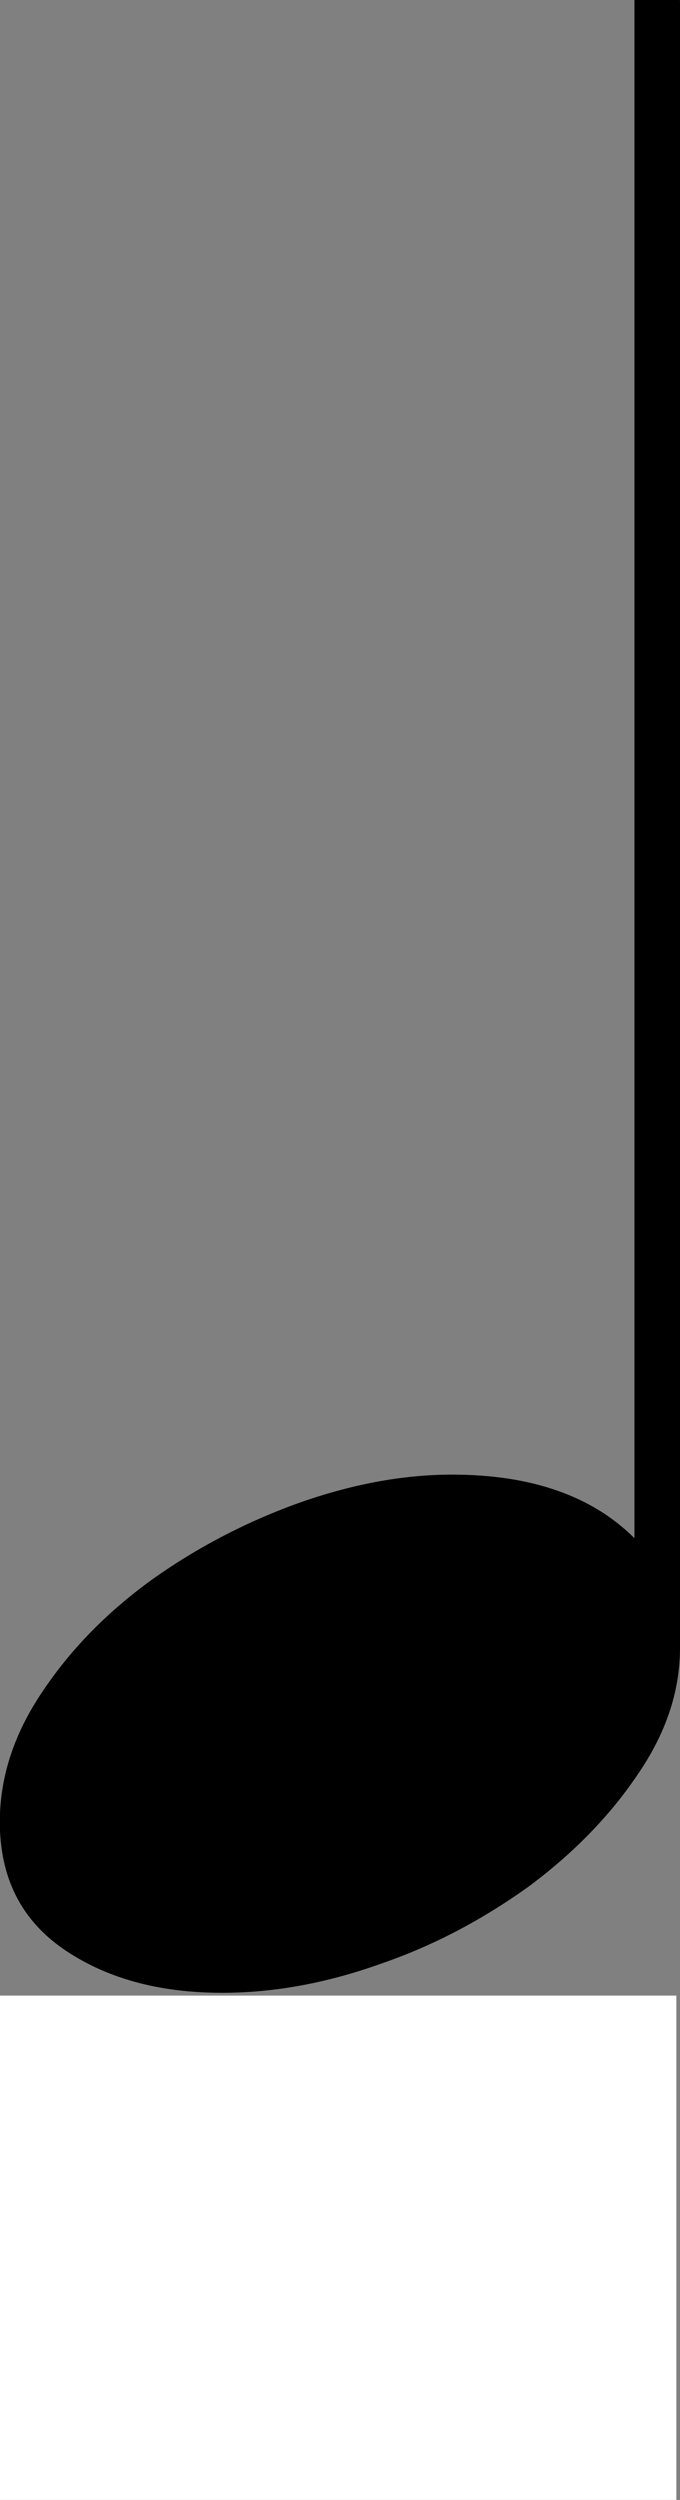 <?xml version="1.0" encoding="utf-8"?>
<!-- Generator: Adobe Illustrator 14.0.0, SVG Export Plug-In . SVG Version: 6.00 Build 43363)  -->
<!DOCTYPE svg PUBLIC "-//W3C//DTD SVG 1.1//EN" "http://www.w3.org/Graphics/SVG/1.1/DTD/svg11.dtd">
<svg version="1.1" id="Ebene_1" xmlns="http://www.w3.org/2000/svg" xmlns:xlink="http://www.w3.org/1999/xlink" x="0px" y="0px"
	 width="4.118px" height="15.134px" viewBox="71.525 62.629 4.118 15.134" enable-background="new 71.525 62.629 4.118 15.134"
	 xml:space="preserve">
<rect x="71.525" y="62.629" width="4.118" height="15.134" fill="#808080" stroke="none"/>
<g>
	<path d="M75.643,62.633v9.971c0,0.266-0.086,0.521-0.26,0.773c-0.172,0.254-0.393,0.477-0.658,0.674
		c-0.27,0.193-0.564,0.353-0.896,0.467c-0.328,0.117-0.646,0.175-0.959,0.175c-0.386,0-0.705-0.089-0.961-0.265
		c-0.257-0.178-0.385-0.434-0.385-0.77c0-0.271,0.086-0.535,0.26-0.791c0.172-0.257,0.391-0.479,0.658-0.673
		c0.269-0.192,0.563-0.347,0.883-0.463c0.319-0.114,0.633-0.175,0.938-0.175c0.479,0,0.848,0.129,1.104,0.385v-9.313h0.275V62.633z"
		/>
</g>
<polygon fill="#FFFFFF" points="71.525,74.71 75.621,74.71 75.621,77.763 71.525,77.791 "/>
</svg>
